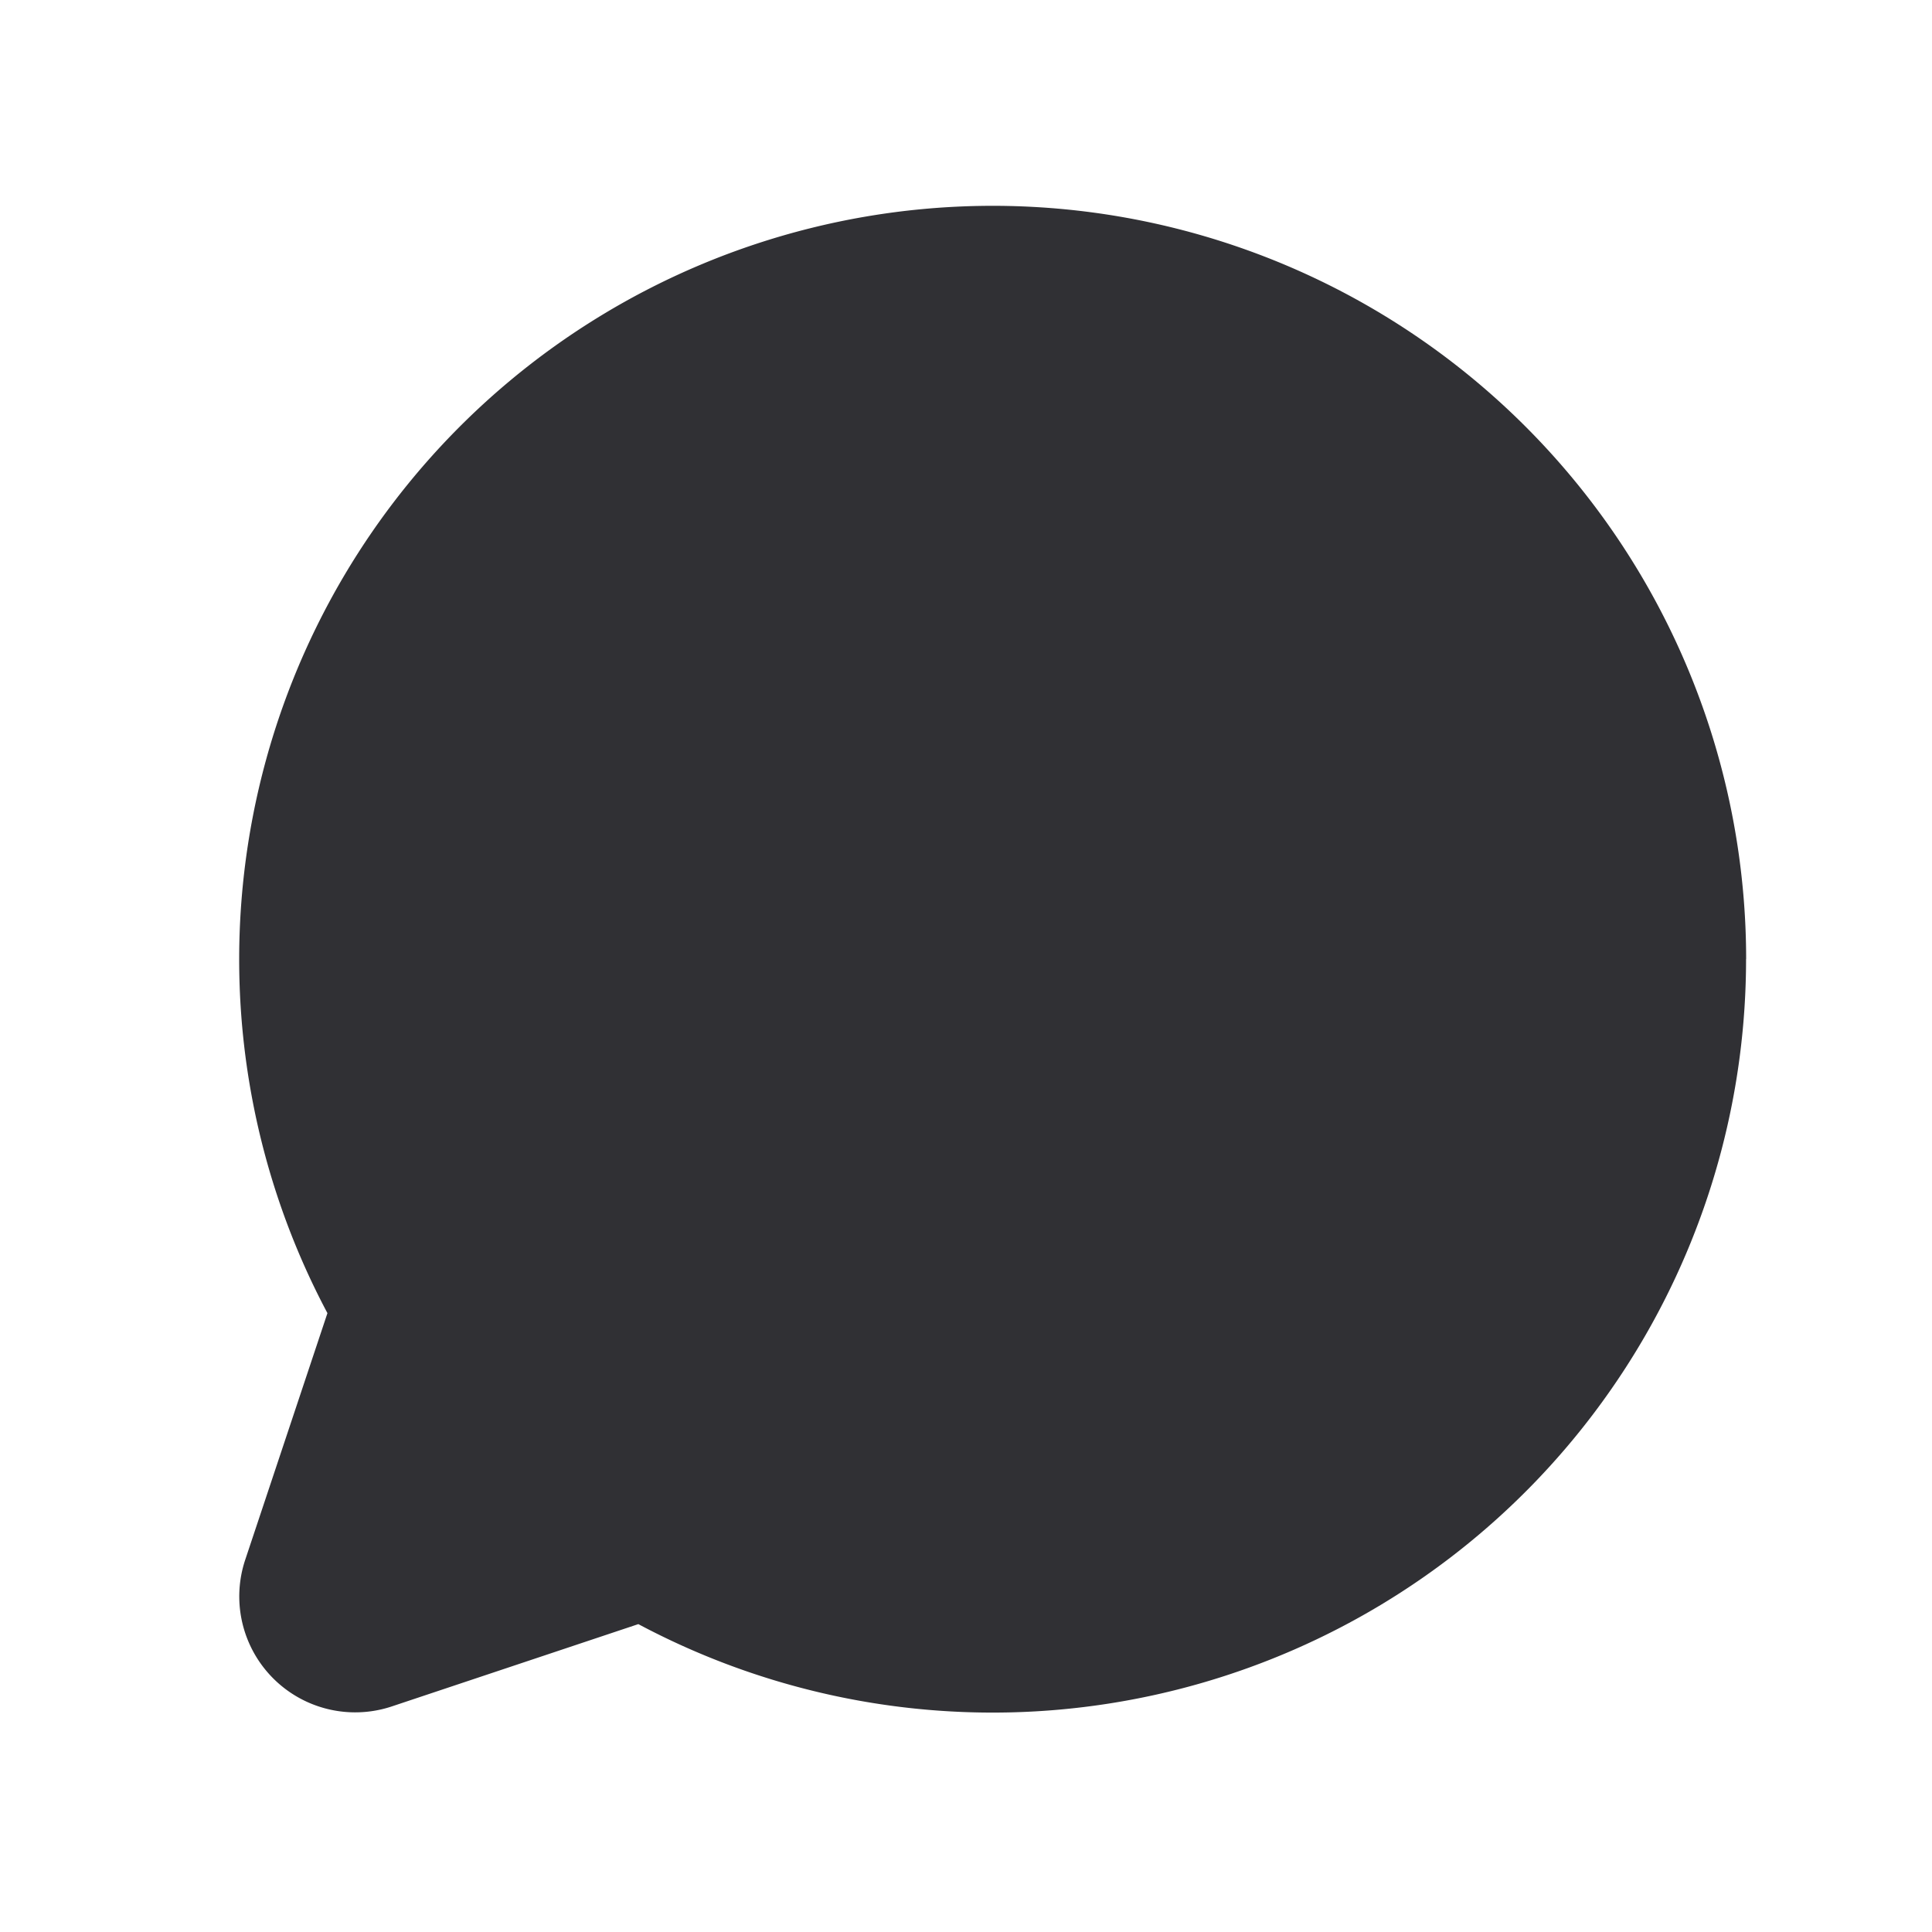 <svg xmlns="http://www.w3.org/2000/svg" width="25" height="25" fill="none"><path fill="#303034" d="M22.594 12.41A9.75 9.75 0 0 1 8.26 21.016l-3.19 1.065a1.5 1.5 0 0 1-1.897-1.897l1.064-3.192a9.75 9.75 0 1 1 18.358-4.583Z"/></svg>